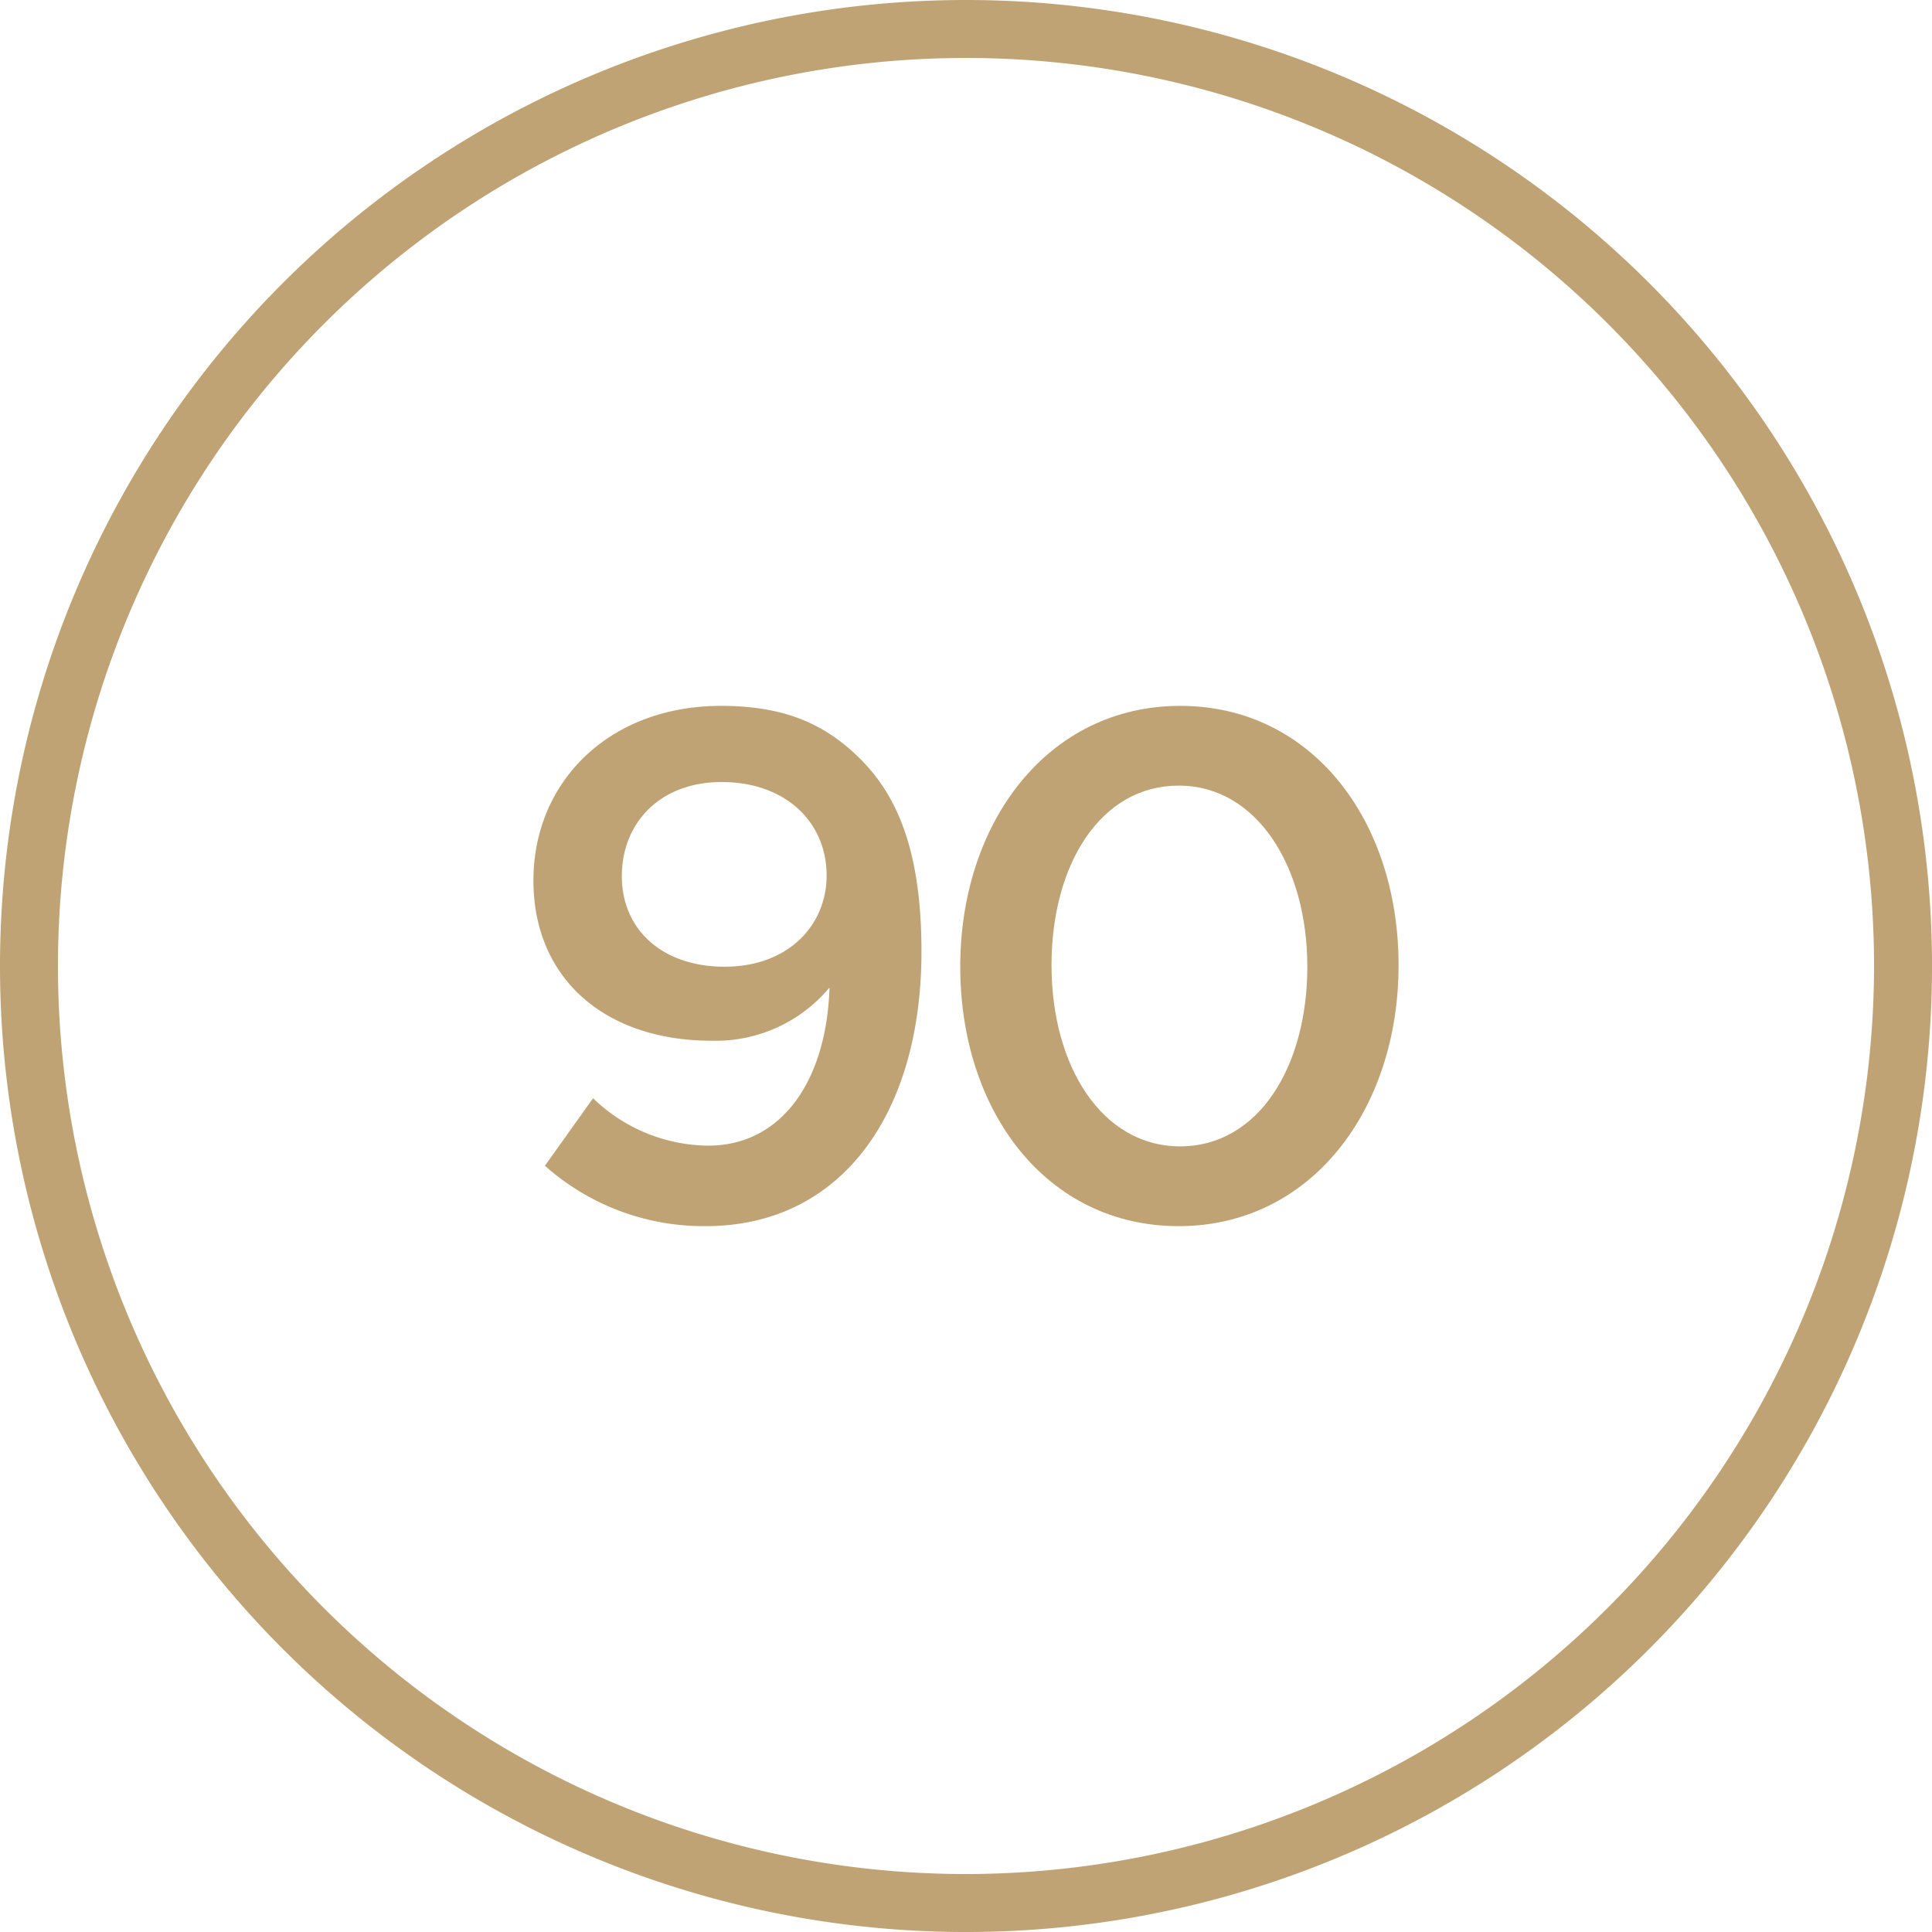 <svg viewBox="0 0 113.719 113.719" xmlns="http://www.w3.org/2000/svg"><g fill="#c0a374"><path d="m56.86 0a56.86 56.86 0 1 0 56.86 56.86 56.86 56.86 0 0 0 -56.86-56.86zm0 110.308a53.448 53.448 0 1 1 53.448-53.448 53.509 53.509 0 0 1 -53.448 53.448z"></path><path d="m42.438 41.548c-6.556 0-11.04 4.441-11.04 10.278 0 5.752 4.188 9.432 10.49 9.432a8.725 8.725 0 0 0 6.937-3.13c-.169 5.457-2.791 9.306-7.149 9.306a9.876 9.876 0 0 1 -6.768-2.792l-2.834 3.976a14.054 14.054 0 0 0 9.475 3.553c7.952 0 12.689-6.599 12.689-16.158 0-5.879-1.395-9.136-3.595-11.336-2.073-2.072-4.484-3.13-8.206-3.13zm.212 15.354c-3.681 0-6.049-2.2-6.049-5.33 0-3.087 2.199-5.541 5.879-5.541 3.765 0 6.176 2.369 6.176 5.498 0 2.919-2.242 5.372-6.005 5.372z"></path><path d="m69.463 41.548c-7.782 0-12.942 6.852-12.942 15.354s5.075 15.27 12.858 15.27 12.942-6.853 12.942-15.354-5.075-15.27-12.858-15.27zm0 25.928c-4.61 0-7.57-4.737-7.57-10.659s2.876-10.575 7.486-10.575 7.571 4.78 7.571 10.659-2.876 10.574-7.487 10.574z"></path></g></svg>